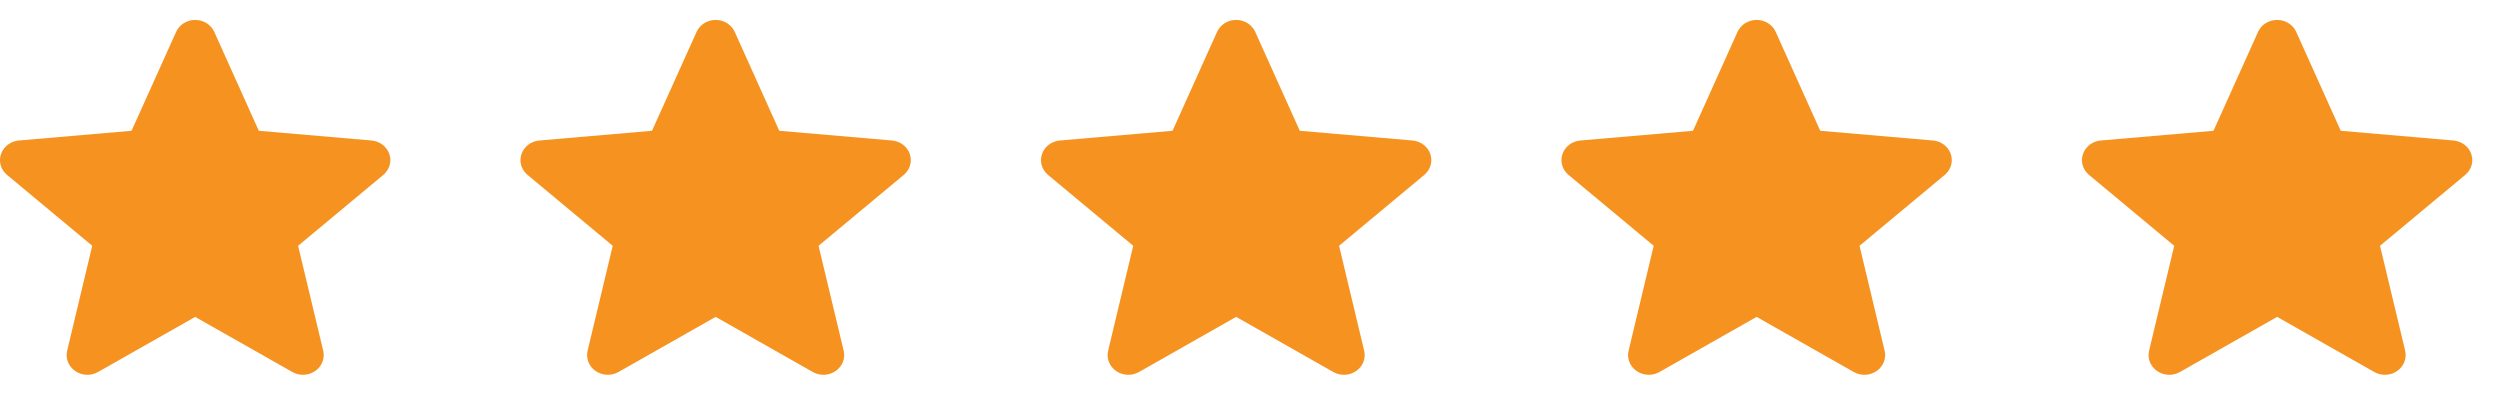 <svg width="76" height="12" viewBox="0 0 76 12" fill="none" xmlns="http://www.w3.org/2000/svg">
<path d="M11.836 4.683C11.758 4.455 11.545 4.293 11.293 4.271L7.868 3.976L6.514 0.969C6.414 0.749 6.186 0.606 5.934 0.606C5.681 0.606 5.453 0.749 5.354 0.97L3.999 3.976L0.573 4.271C0.322 4.293 0.109 4.455 0.031 4.683C-0.047 4.911 0.025 5.161 0.215 5.318L2.804 7.472L2.041 10.662C1.985 10.897 2.081 11.139 2.286 11.28C2.397 11.356 2.526 11.394 2.656 11.394C2.768 11.394 2.879 11.366 2.979 11.309L5.934 9.634L8.887 11.309C9.103 11.432 9.376 11.421 9.58 11.28C9.786 11.139 9.881 10.896 9.826 10.662L9.062 7.472L11.651 5.319C11.841 5.161 11.914 4.911 11.836 4.683Z" fill="#F69320"/>
<path d="M27.658 4.682C27.581 4.455 27.367 4.293 27.115 4.271L23.69 3.976L22.336 0.969C22.236 0.748 22.009 0.606 21.756 0.606C21.503 0.606 21.276 0.748 21.176 0.969L19.821 3.976L16.396 4.271C16.144 4.293 15.931 4.455 15.853 4.682C15.775 4.91 15.847 5.16 16.038 5.318L18.627 7.472L17.863 10.662C17.808 10.897 17.903 11.139 18.109 11.28C18.219 11.355 18.348 11.394 18.478 11.394C18.59 11.394 18.701 11.365 18.801 11.309L21.756 9.633L24.709 11.309C24.925 11.432 25.198 11.421 25.402 11.28C25.608 11.139 25.704 10.896 25.648 10.662L24.884 7.472L27.473 5.318C27.664 5.16 27.736 4.911 27.658 4.682Z" fill="#F69320"/>
<path d="M43.482 4.682C43.404 4.455 43.191 4.293 42.939 4.271L39.514 3.976L38.159 0.969C38.059 0.748 37.832 0.606 37.579 0.606C37.326 0.606 37.099 0.748 36.999 0.969L35.645 3.976L32.219 4.271C31.967 4.293 31.755 4.455 31.677 4.682C31.598 4.91 31.671 5.16 31.861 5.318L34.45 7.472L33.687 10.662C33.631 10.897 33.727 11.139 33.932 11.28C34.042 11.355 34.171 11.394 34.301 11.394C34.413 11.394 34.525 11.365 34.625 11.309L37.579 9.633L40.532 11.309C40.749 11.432 41.021 11.421 41.226 11.28C41.431 11.139 41.527 10.896 41.471 10.662L40.708 7.472L43.297 5.318C43.487 5.16 43.56 4.911 43.482 4.682Z" fill="#F69320"/>
<path d="M59.304 4.682C59.226 4.455 59.013 4.293 58.761 4.271L55.336 3.976L53.981 0.969C53.882 0.748 53.654 0.606 53.401 0.606C53.149 0.606 52.921 0.748 52.821 0.969L51.467 3.976L48.041 4.271C47.79 4.293 47.577 4.455 47.499 4.682C47.421 4.91 47.493 5.16 47.683 5.318L50.272 7.472L49.509 10.662C49.453 10.897 49.549 11.139 49.754 11.28C49.864 11.355 49.993 11.394 50.123 11.394C50.236 11.394 50.347 11.365 50.447 11.309L53.401 9.633L56.355 11.309C56.571 11.432 56.843 11.421 57.048 11.28C57.253 11.139 57.349 10.896 57.293 10.662L56.53 7.472L59.119 5.318C59.309 5.16 59.382 4.911 59.304 4.682Z" fill="#F69320"/>
<path d="M75.127 4.682C75.049 4.455 74.836 4.293 74.584 4.271L71.159 3.976L69.805 0.969C69.705 0.748 69.477 0.606 69.225 0.606C68.972 0.606 68.744 0.748 68.645 0.969L67.29 3.976L63.864 4.271C63.613 4.293 63.4 4.455 63.322 4.682C63.244 4.91 63.316 5.16 63.507 5.318L66.096 7.472L65.332 10.662C65.276 10.897 65.372 11.139 65.577 11.28C65.688 11.355 65.817 11.394 65.947 11.394C66.059 11.394 66.17 11.365 66.27 11.309L69.225 9.633L72.178 11.309C72.394 11.432 72.667 11.421 72.871 11.28C73.076 11.139 73.172 10.896 73.117 10.662L72.353 7.472L74.942 5.318C75.132 5.16 75.205 4.911 75.127 4.682Z" fill="#F69320"/>
</svg>
